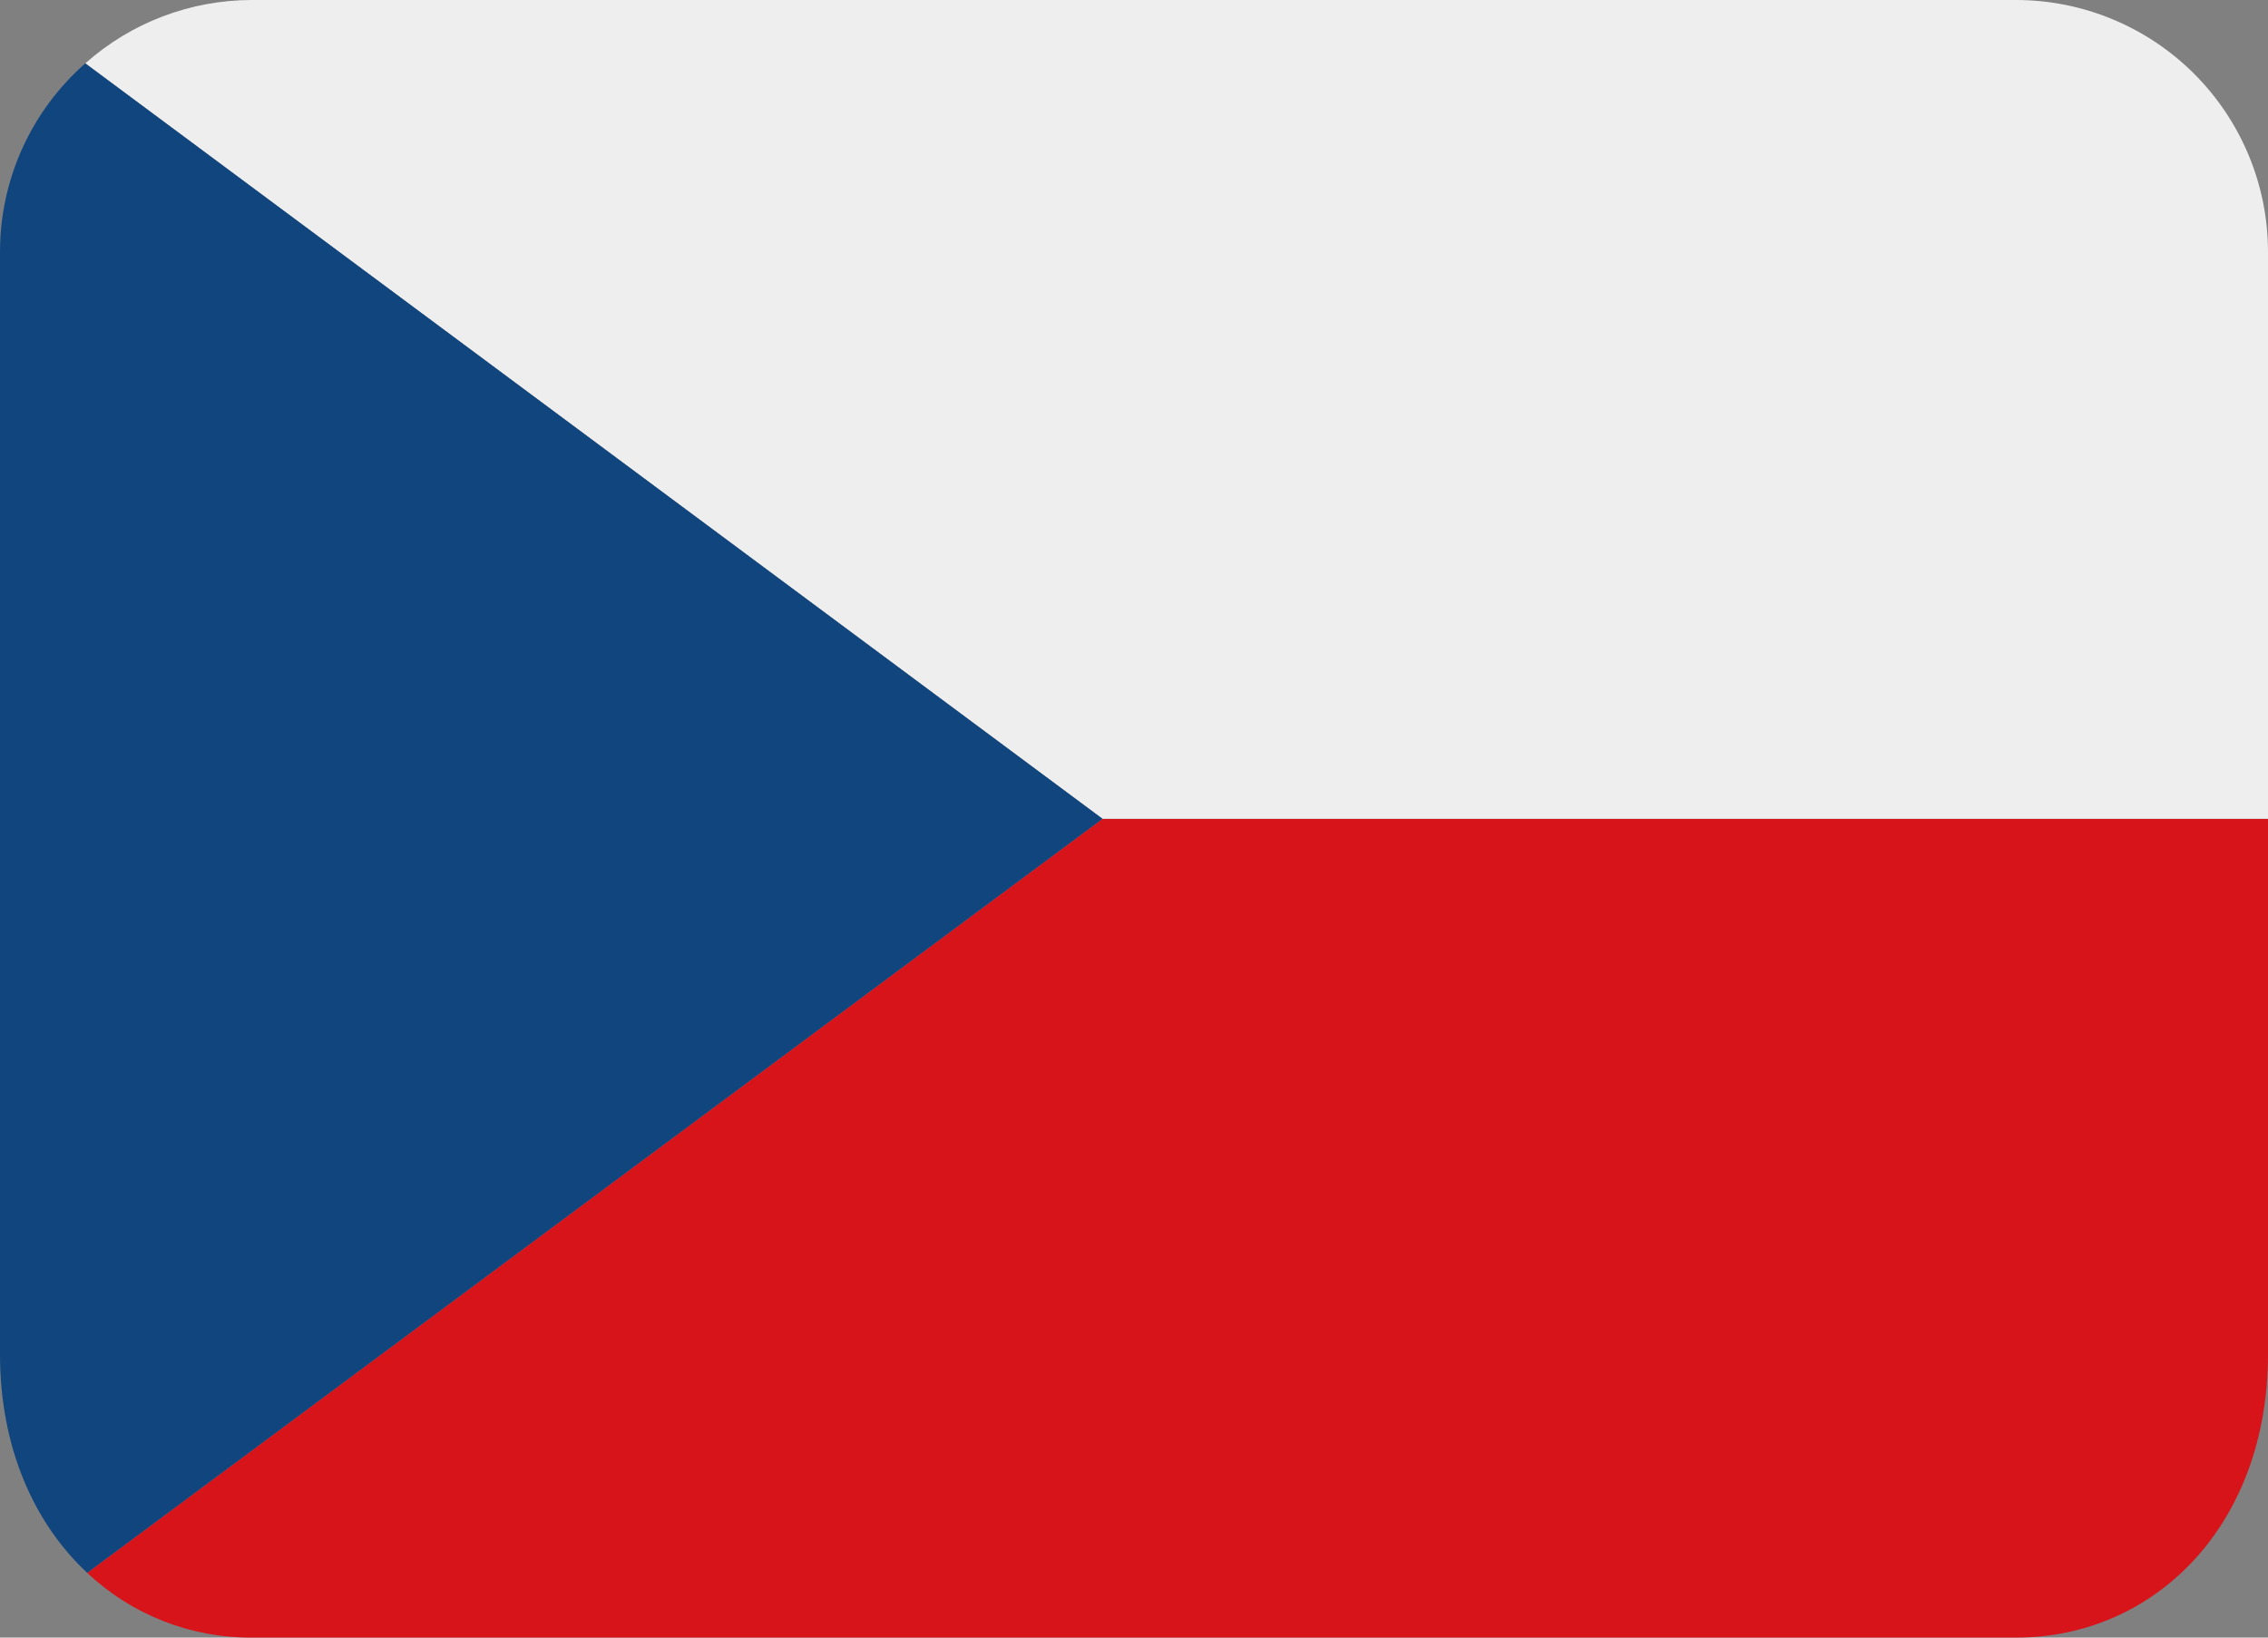 <?xml version="1.0"?>
<svg xmlns="http://www.w3.org/2000/svg" width="18" height="13" viewBox="0 0 18 13" fill="none">
<rect x="0" y="0" width="18" height="13" fill="#808080" stroke="none"/>
<path d="M0.692 12.486C1.046 12.819 1.514 13.003 2 13H16C17.105 13 18 12.104 18 10.75V6.5H8.75L0.692 12.486Z" fill="#D7141A"/>
<path d="M16 7.02196e-08H2C1.512 -0 1.041 0.179 0.677 0.503L8.75 6.5H18V2C18 1.47 17.789 0.961 17.414 0.586C17.039 0.211 16.53 7.02196e-08 16 7.02196e-08V7.02196e-08Z" fill="#EEEEEE"/>
<path d="M0.692 12.486L8.75 6.5L0.677 0.503C0.464 0.69 0.294 0.92 0.177 1.178C0.06 1.437 -7.08466e-05 1.717 6.24154e-08 2V10.75C6.24154e-08 11.49 0.269 12.091 0.692 12.486Z" fill="#11457E"/>
</svg>
